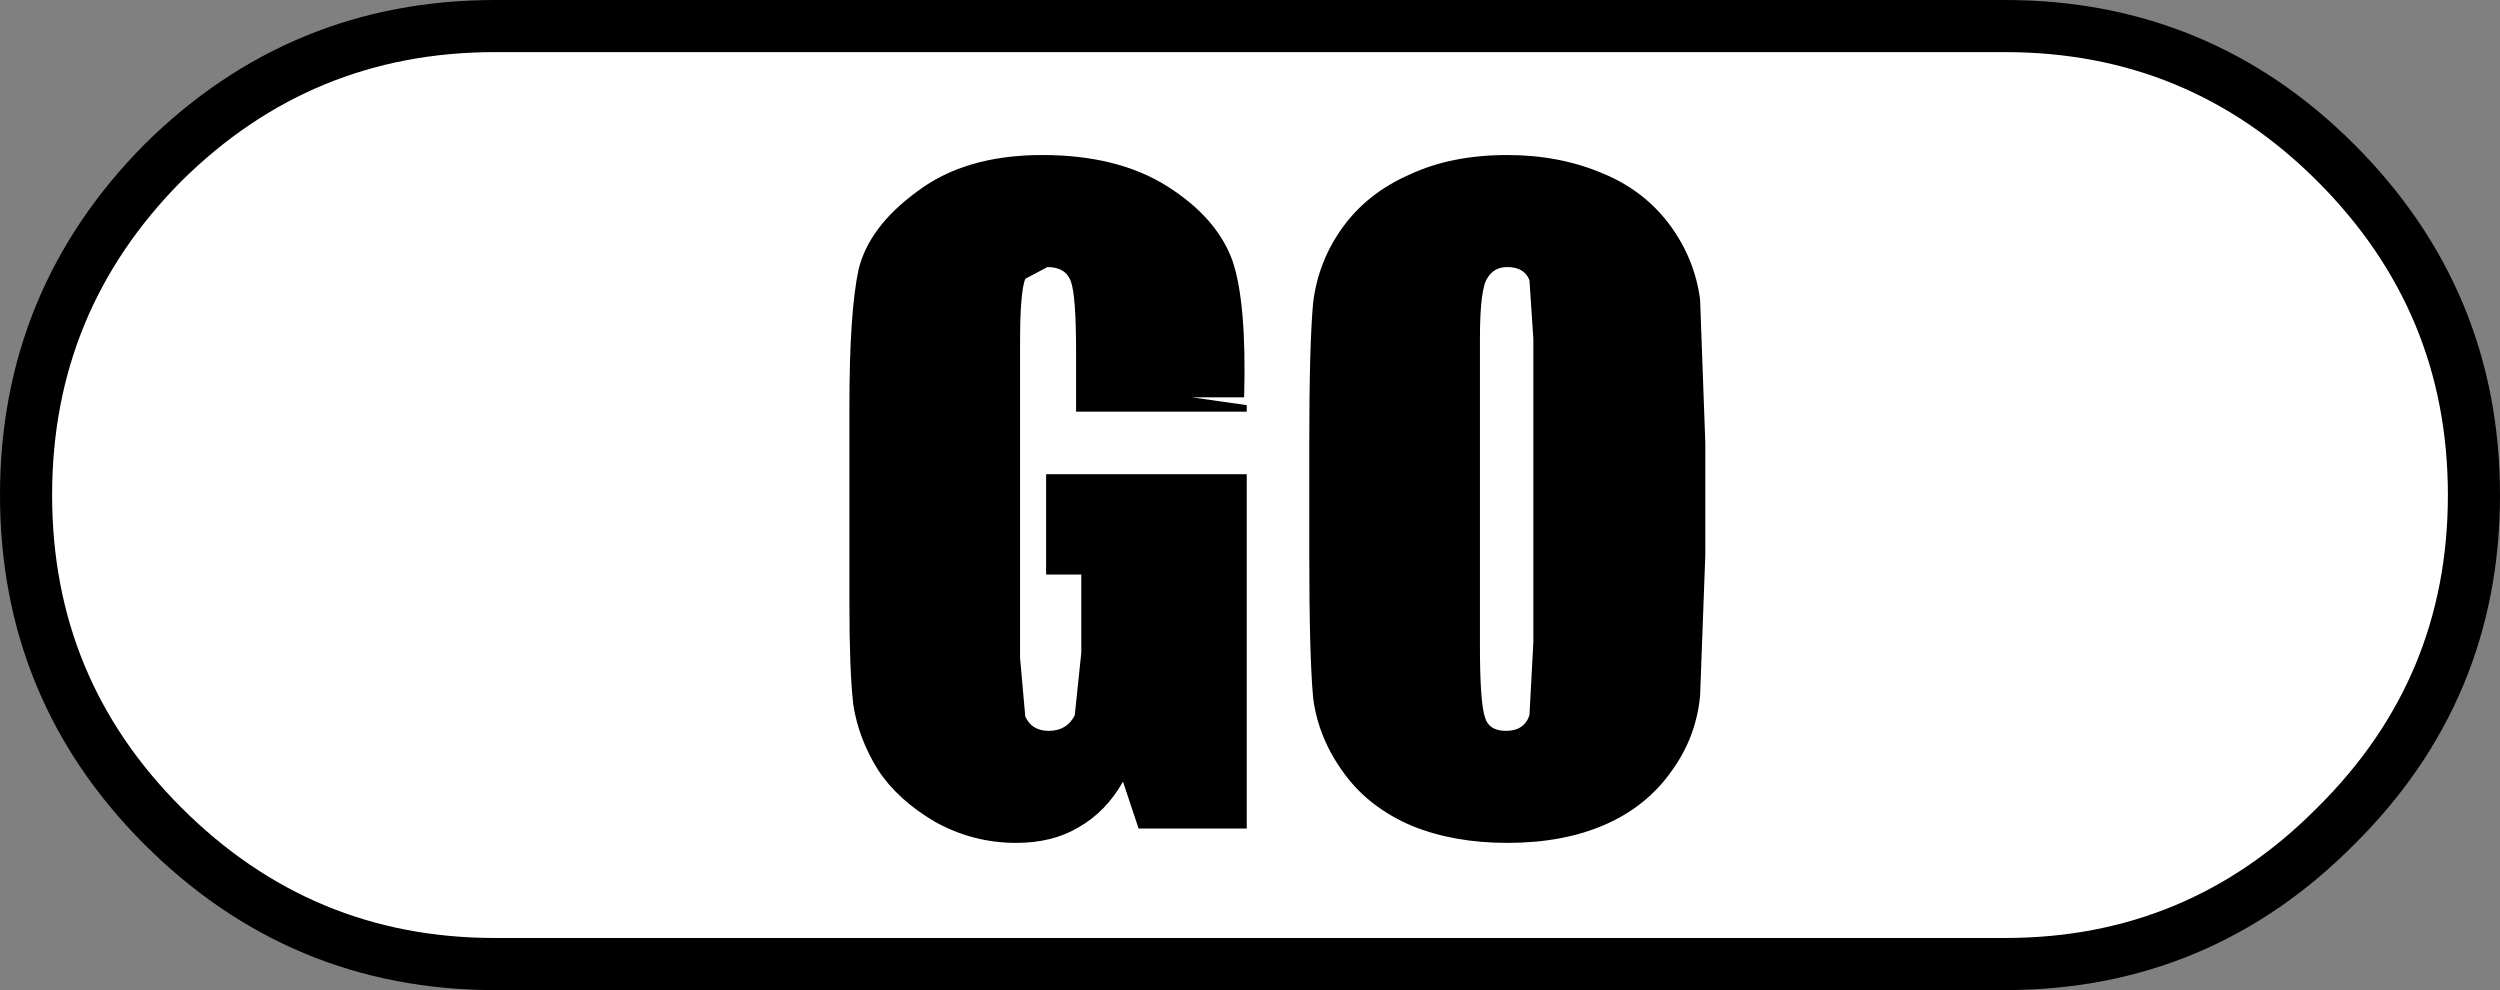 <?xml version="1.0" encoding="UTF-8" standalone="no"?>
<svg xmlns:xlink="http://www.w3.org/1999/xlink" height="38.0px" width="95.95px" xmlns="http://www.w3.org/2000/svg">
  <rect width="100%" height="100%" fill="#808080" stroke="none"/>
  <g transform="matrix(1.0, 0.0, 0.0, 1.0, 30.0, 14.0)">
    <path d="M46.95 -13.0 Q54.4 -13.0 59.65 -7.75 64.95 -2.45 64.95 5.0 64.95 12.45 59.65 17.7 54.4 23.0 46.95 23.0 L-11.0 23.0 Q-18.45 23.0 -23.75 17.7 -29.0 12.45 -29.0 5.0 -29.0 -2.45 -23.75 -7.75 -18.45 -13.0 -11.0 -13.0 L46.95 -13.0" fill="#ffffff" fill-rule="evenodd" stroke="none"/>
    <path d="M46.95 -13.0 L-11.0 -13.0 Q-18.45 -13.0 -23.75 -7.75 -29.0 -2.45 -29.0 5.0 -29.0 12.45 -23.75 17.7 -18.45 23.0 -11.0 23.0 L46.95 23.0 Q54.4 23.0 59.65 17.7 64.95 12.45 64.95 5.0 64.95 -2.45 59.65 -7.75 54.4 -13.0 46.95 -13.0 Z" fill="none" stroke="#000000" stroke-linecap="round" stroke-linejoin="round" stroke-width="2.0"/>
    <path d="M10.2 -3.75 L9.35 -3.3 Q9.15 -2.8 9.15 -0.85 L9.15 11.25 9.35 13.5 Q9.6 14.05 10.25 14.05 10.95 14.05 11.25 13.45 L11.5 11.05 11.5 8.05 10.15 8.05 10.15 4.2 17.85 4.2 17.85 17.8 13.7 17.8 13.1 16.0 Q12.45 17.15 11.4 17.75 10.4 18.35 9.0 18.35 7.35 18.35 5.9 17.55 4.45 16.7 3.7 15.55 2.95 14.35 2.75 13.05 2.6 11.75 2.6 9.15 L2.6 1.6 Q2.6 -2.0 2.95 -3.65 3.35 -5.3 5.2 -6.65 7.05 -8.05 10.0 -8.05 12.9 -8.05 14.8 -6.85 16.7 -5.65 17.3 -4.0 17.85 -2.4 17.75 1.25 L15.75 1.25 17.85 1.55 17.85 1.8 11.3 1.8 11.3 -0.5 Q11.3 -2.65 11.1 -3.2 10.9 -3.75 10.2 -3.75 M35.25 -2.5 L35.45 3.0 35.45 7.3 35.25 12.7 Q35.1 14.3 34.15 15.6 33.2 16.95 31.6 17.65 30.0 18.35 27.85 18.35 25.8 18.35 24.2 17.7 22.55 17.0 21.6 15.7 20.6 14.35 20.4 12.8 20.25 11.2 20.25 7.3 L20.25 3.0 Q20.25 -0.8 20.4 -2.4 20.6 -4.0 21.55 -5.3 22.5 -6.6 24.1 -7.3 25.7 -8.05 27.85 -8.05 29.85 -8.05 31.5 -7.35 33.1 -6.7 34.1 -5.35 35.05 -4.05 35.25 -2.5 M27.85 -3.75 Q27.35 -3.75 27.1 -3.35 26.8 -2.95 26.8 -1.0 L26.8 10.8 Q26.8 13.0 27.0 13.55 27.15 14.05 27.8 14.05 28.5 14.05 28.7 13.45 L28.85 10.65 28.85 -1.0 28.7 -3.25 Q28.5 -3.75 27.85 -3.75" fill="#000000" fill-rule="evenodd" stroke="none"/>
  </g>
</svg>
